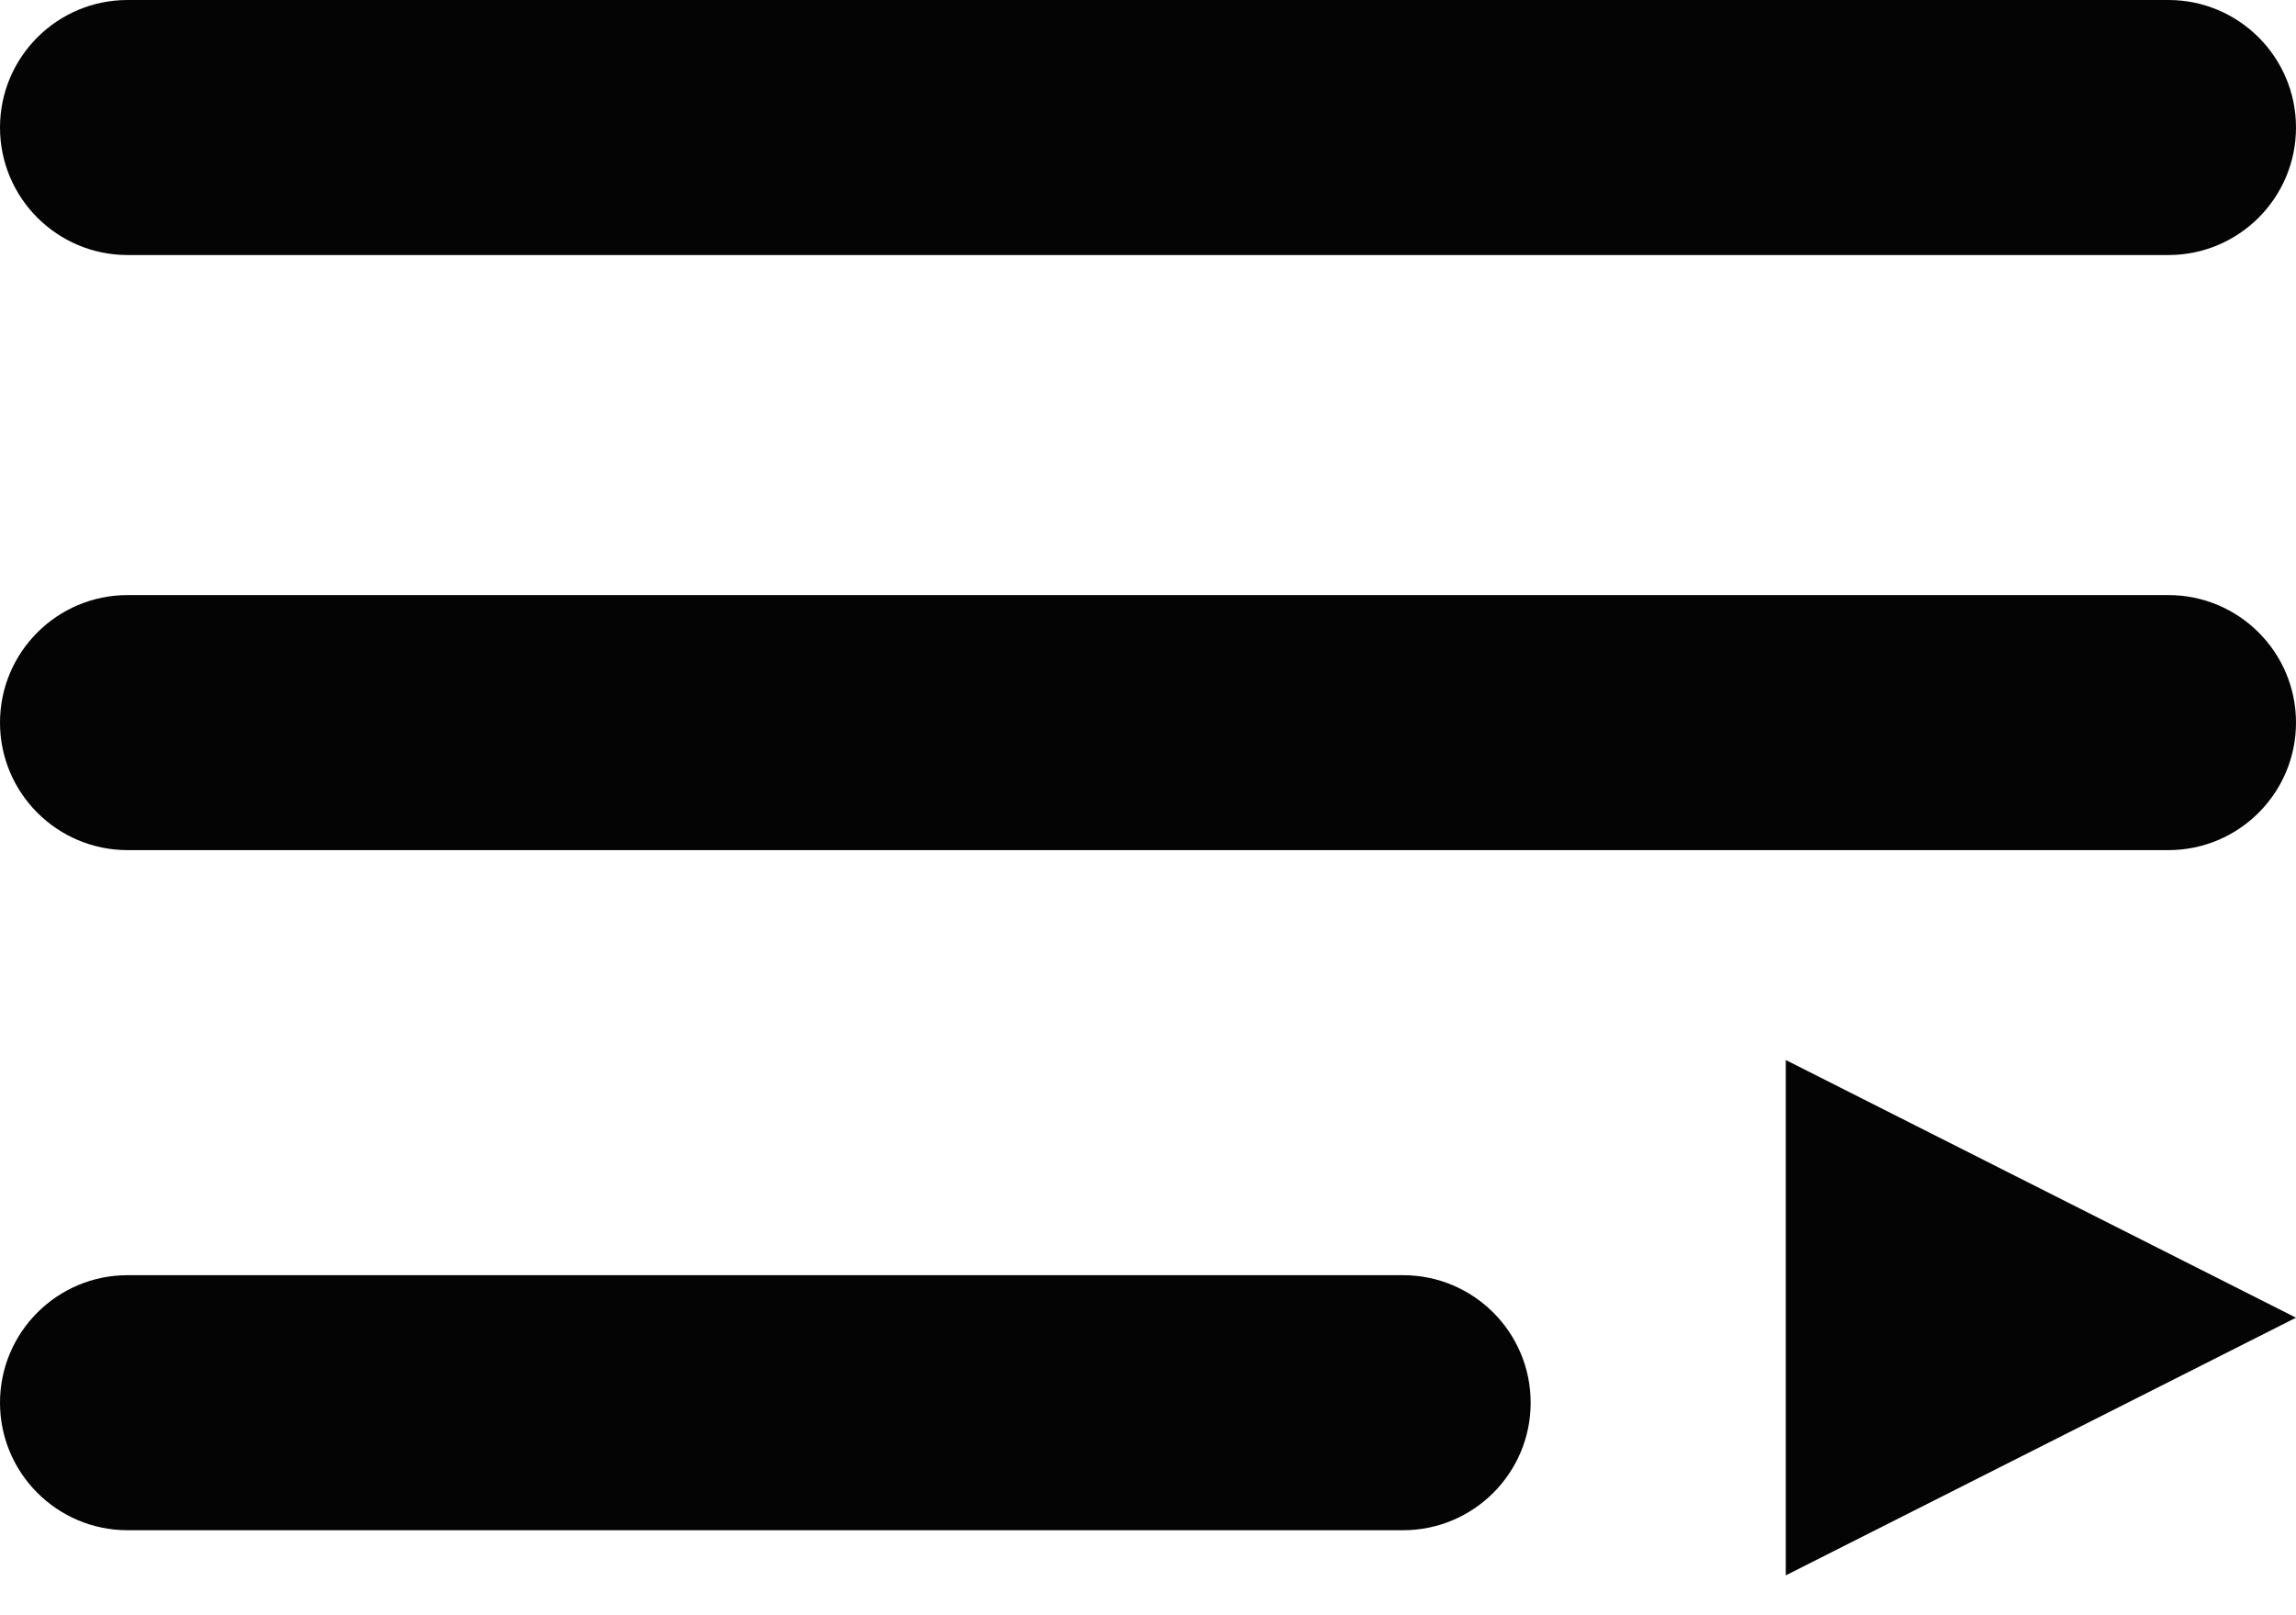 <svg width="27" height="19" viewBox="0 0 27 19" fill="none" xmlns="http://www.w3.org/2000/svg">
<path d="M0 1.5C0 0.672 0.672 0 1.5 0H25.5C26.328 0 27 0.672 27 1.5C27 2.328 26.328 3 25.5 3H1.5C0.672 3 0 2.328 0 1.5Z" fill="#040404"/>
<path d="M0 8.5C0 7.672 0.672 7 1.5 7H25.5C26.328 7 27 7.672 27 8.5C27 9.328 26.328 10 25.5 10H1.5C0.672 10 0 9.328 0 8.5Z" fill="#040404"/>
<path d="M0 16.5C0 15.672 0.672 15 1.5 15H16.5C17.328 15 18 15.672 18 16.5C18 17.328 17.328 18 16.5 18H1.5C0.672 18 0 17.328 0 16.5Z" fill="#040404"/>
<path d="M27 15.5L21 18.531L21 12.469L27 15.5Z" fill="#040404"/>
</svg>
